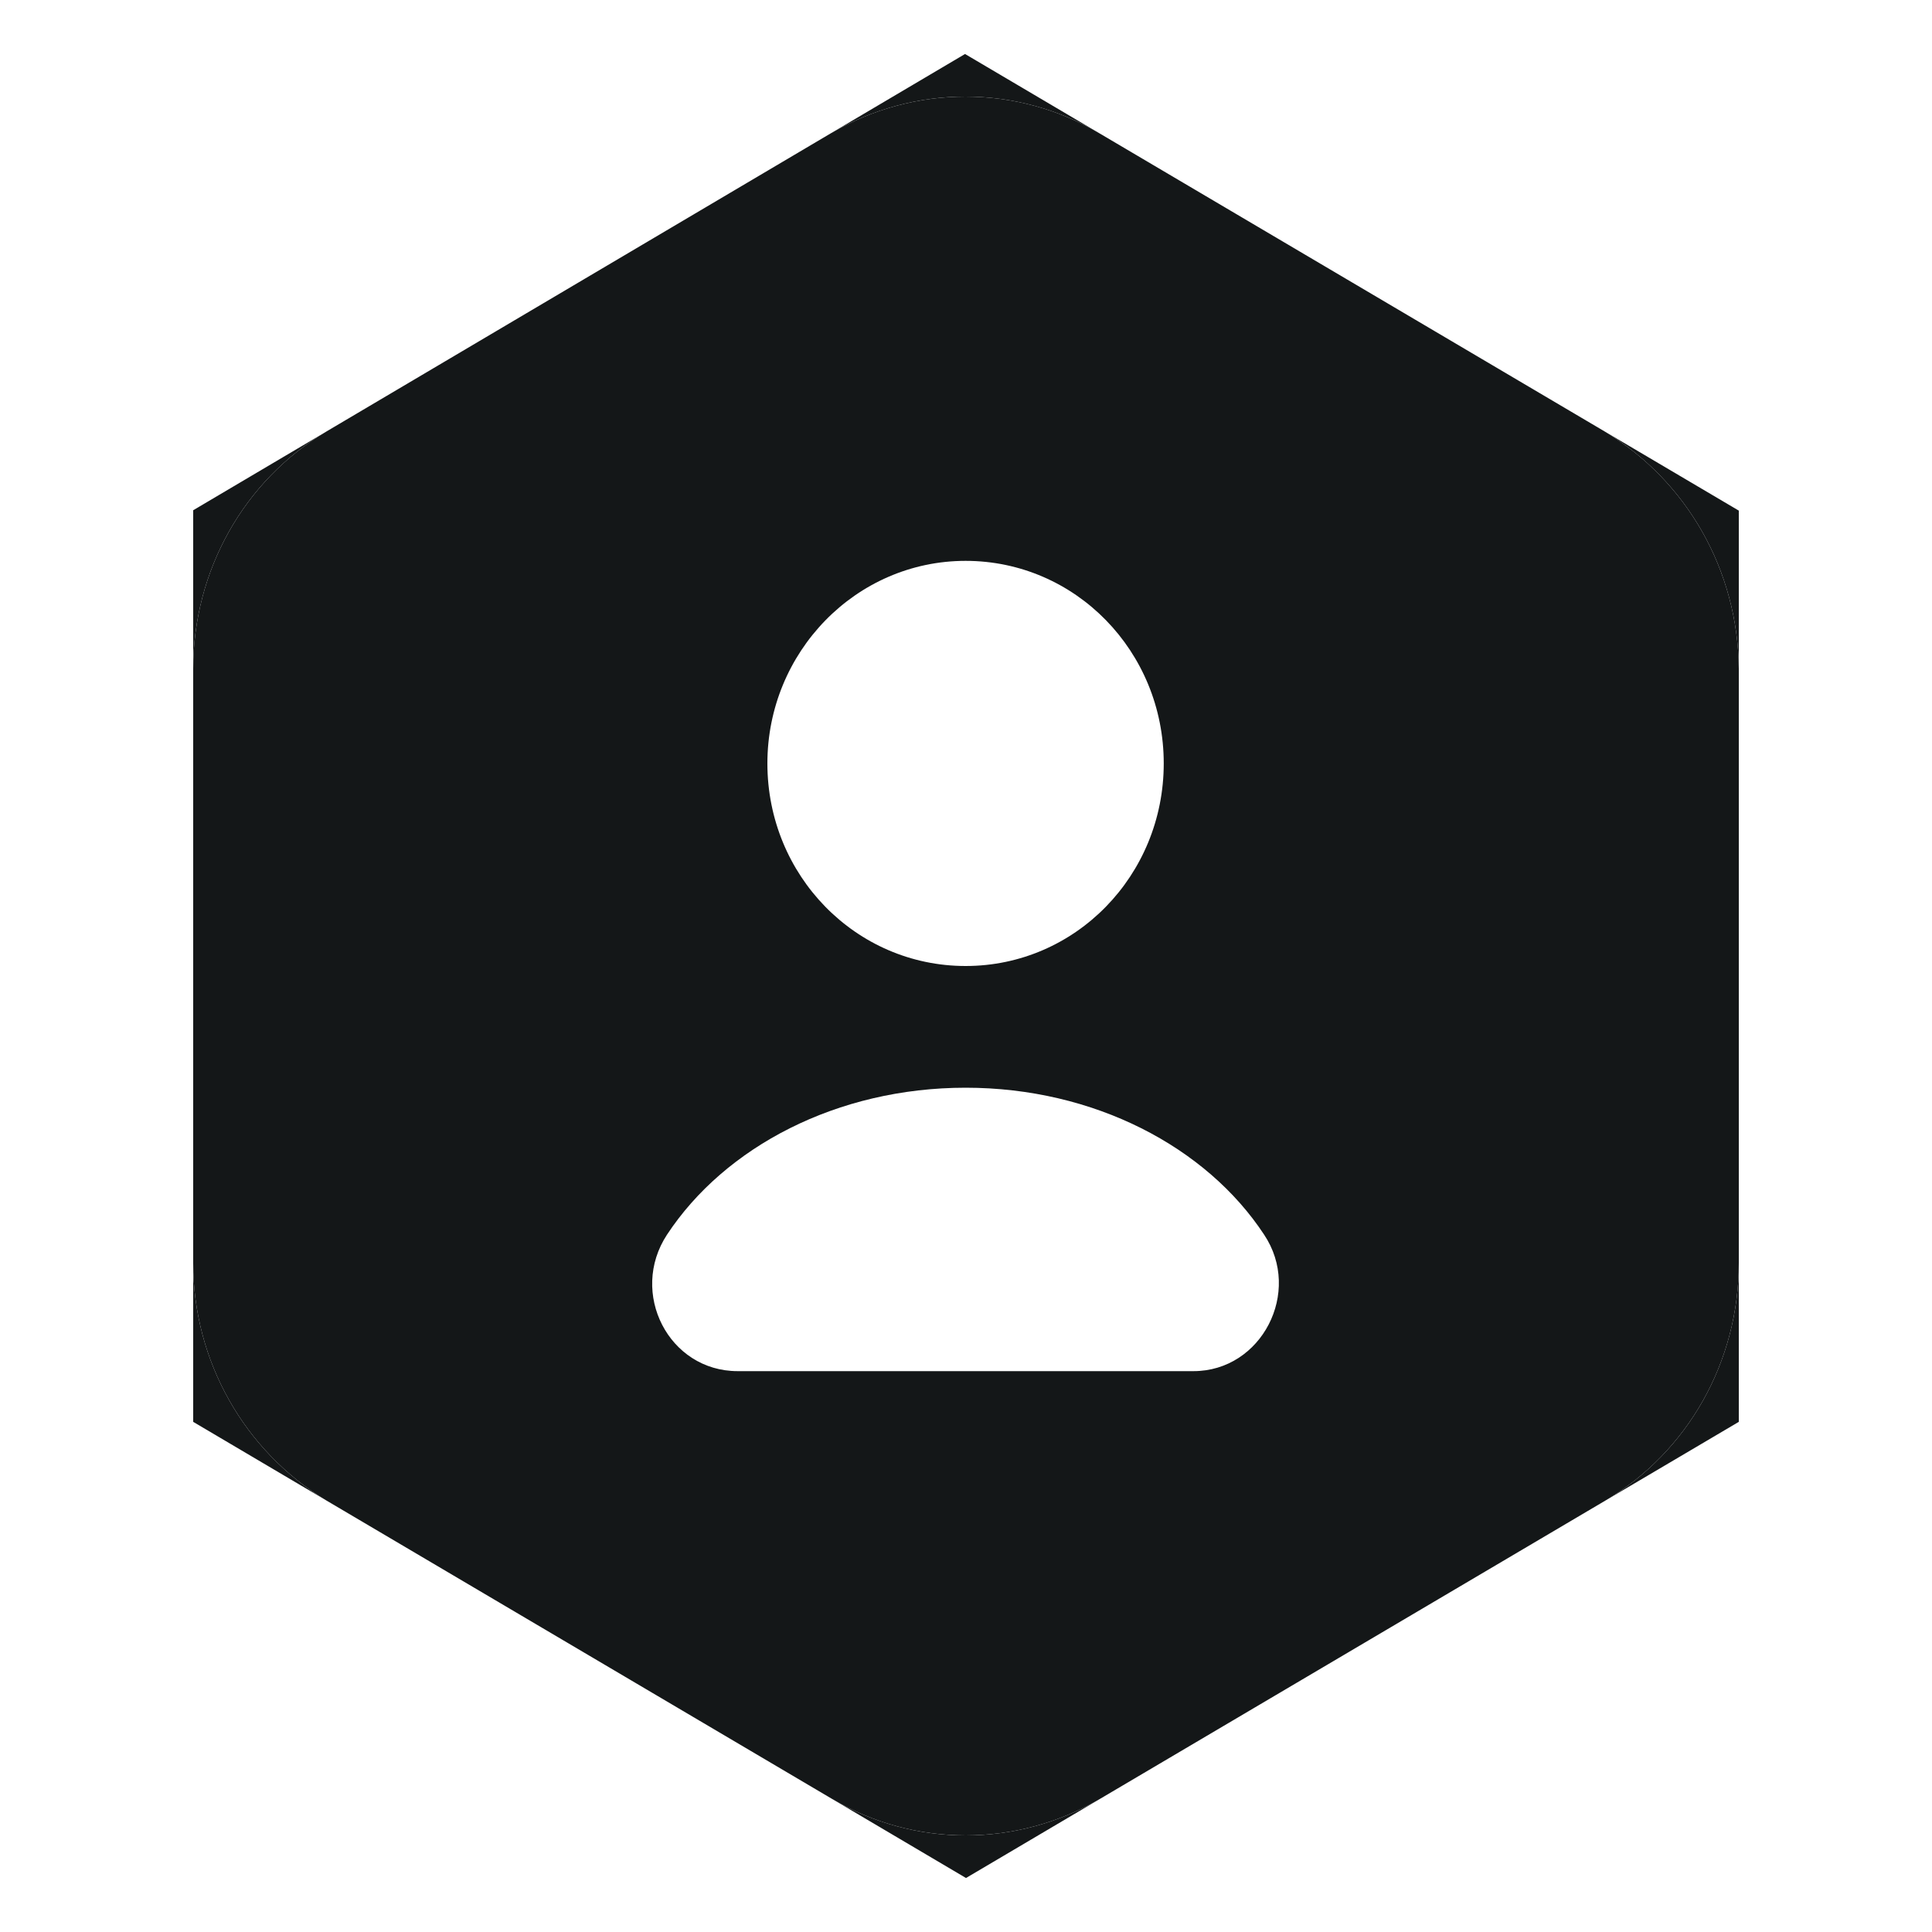 <svg width="20" height="20" viewBox="0 0 20 20" fill="none" xmlns="http://www.w3.org/2000/svg">
<path d="M16.609 4.465L11.378 1.378C10.524 0.874 9.467 0.874 8.604 1.378L3.382 4.465L3.379 4.467C2.527 4.972 2 5.907 2 6.922V13.078C2 14.086 2.528 15.022 3.382 15.535L8.613 18.622C9.467 19.126 10.524 19.126 11.387 18.622L16.617 15.535C17.472 15.031 18 14.095 18 13.078V6.922C17.991 5.905 17.463 4.978 16.609 4.465ZM9.996 5.806C11.132 5.806 12.047 6.742 12.047 7.903C12.047 9.064 11.132 10 9.996 10C8.86 10 7.944 9.064 7.944 7.903C7.944 6.751 8.86 5.806 9.996 5.806ZM12.355 14.194H7.636C6.922 14.194 6.509 13.384 6.905 12.781C7.504 11.872 8.666 11.26 9.996 11.26C11.325 11.26 12.488 11.872 13.086 12.781C13.483 13.375 13.06 14.194 12.355 14.194Z" fill="#141718"/>
<path d="M8.604 1.378C9.467 0.874 10.524 0.874 11.378 1.378L9.99 0.559L8.604 1.378Z" fill="#141718"/>
<path d="M16.609 4.465C17.463 4.978 17.991 5.905 18 6.922V5.286L16.609 4.465Z" fill="#141718"/>
<path d="M18 13.078C18 14.095 17.472 15.031 16.617 15.535L18 14.719V13.078Z" fill="#141718"/>
<path d="M11.387 18.622C10.524 19.126 9.467 19.126 8.613 18.622L10 19.441L11.387 18.622Z" fill="#141718"/>
<path d="M3.382 15.535C2.528 15.022 2 14.086 2 13.078V14.719L3.382 15.535Z" fill="#141718"/>
<path d="M2 6.922C2 5.907 2.527 4.972 3.379 4.467L2 5.282V6.922Z" fill="#141718"/>
</svg>
